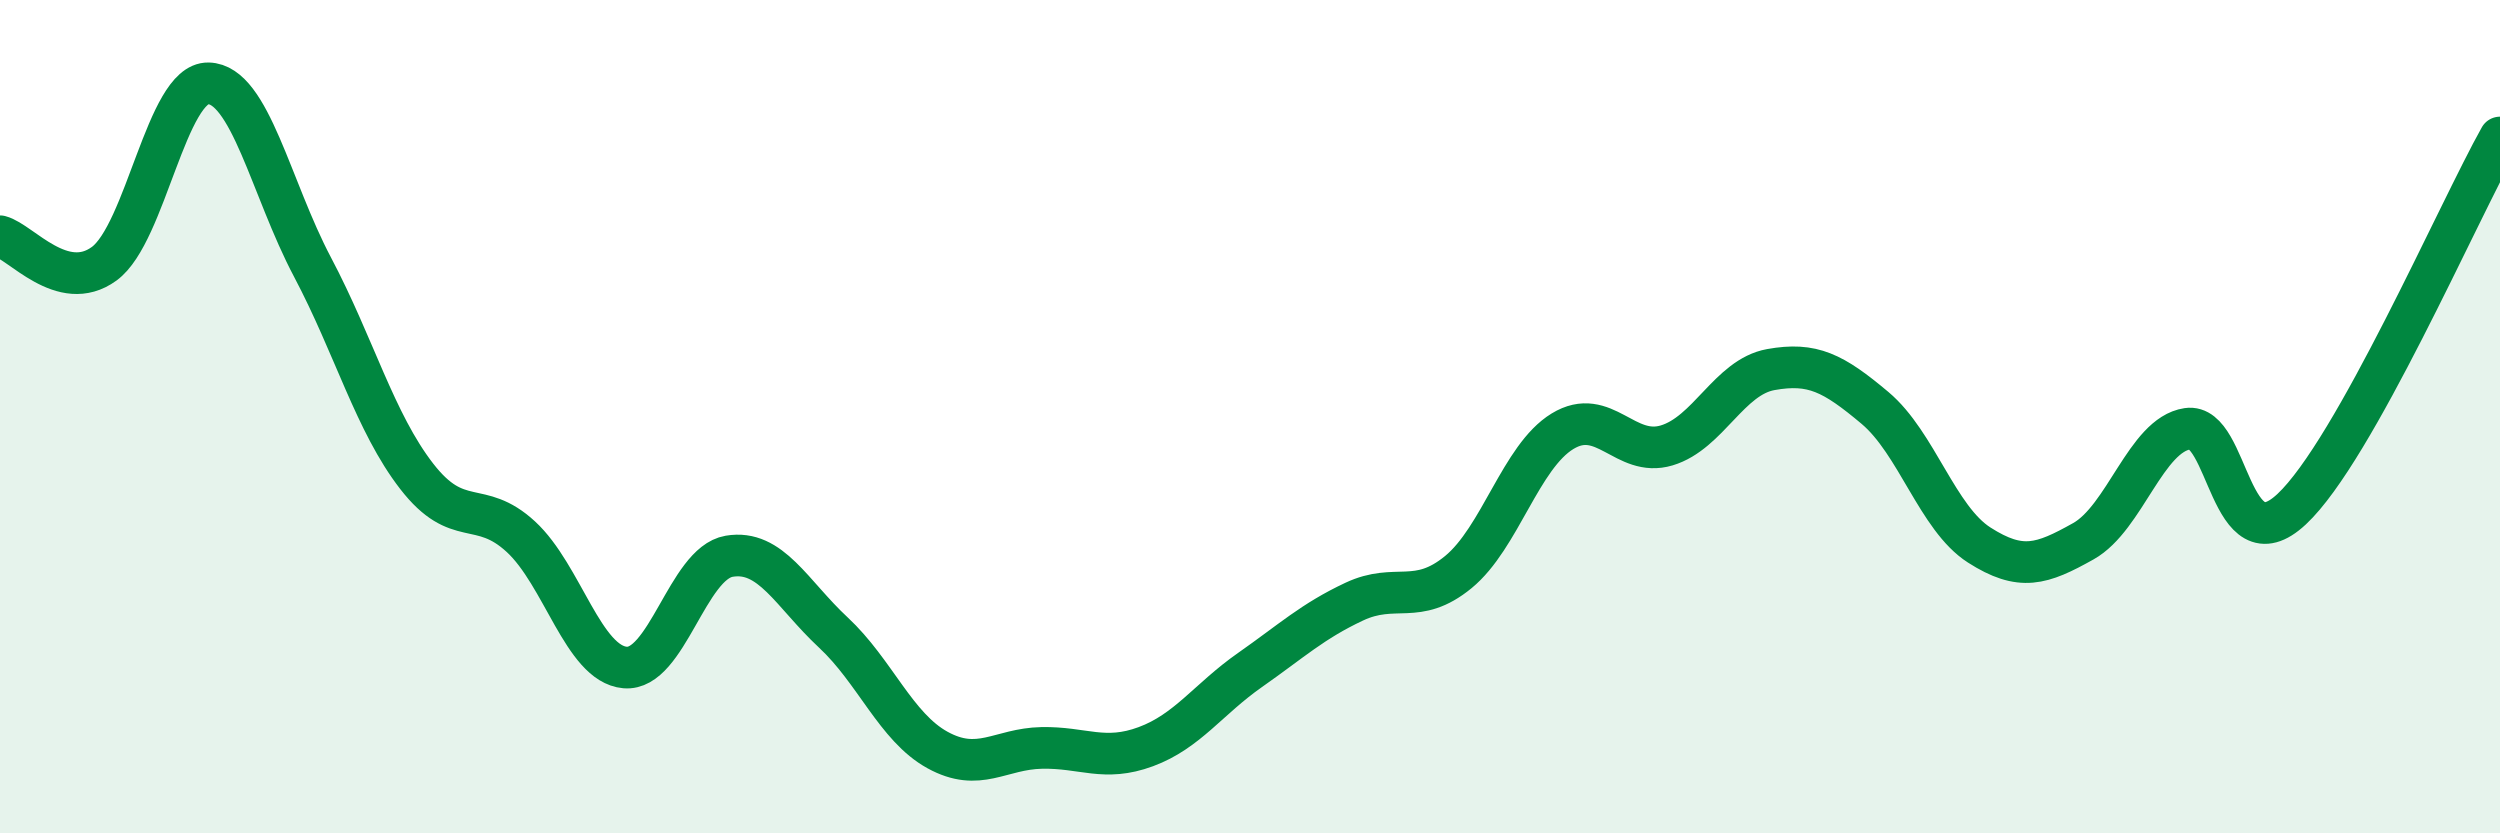 
    <svg width="60" height="20" viewBox="0 0 60 20" xmlns="http://www.w3.org/2000/svg">
      <path
        d="M 0,5.67 C 0.5,5.8 1.5,7.06 2.5,6.33 C 3.5,5.6 4,1.98 5,2 C 6,2.02 6.5,4.52 7.5,6.41 C 8.5,8.3 9,10.14 10,11.43 C 11,12.72 11.5,11.96 12.5,12.88 C 13.5,13.8 14,15.93 15,16.02 C 16,16.11 16.5,13.52 17.5,13.35 C 18.5,13.18 19,14.25 20,15.18 C 21,16.11 21.5,17.45 22.5,18 C 23.5,18.55 24,17.97 25,17.95 C 26,17.93 26.5,18.29 27.5,17.92 C 28.5,17.55 29,16.78 30,16.08 C 31,15.38 31.5,14.91 32.5,14.44 C 33.5,13.97 34,14.55 35,13.73 C 36,12.91 36.5,10.96 37.5,10.35 C 38.5,9.74 39,10.99 40,10.69 C 41,10.39 41.5,9.05 42.5,8.87 C 43.5,8.69 44,8.95 45,9.79 C 46,10.63 46.5,12.44 47.5,13.08 C 48.5,13.72 49,13.55 50,12.99 C 51,12.43 51.5,10.44 52.5,10.29 C 53.5,10.14 53.5,13.62 55,12.22 C 56.5,10.82 59,5.08 60,3.3L60 20L0 20Z"
        fill="#008740"
        opacity="0.1"
        stroke-linecap="round"
        stroke-linejoin="round"
      />
      <path
        d="M 0,5.67 C 0.5,5.8 1.5,7.06 2.5,6.33 C 3.5,5.6 4,1.98 5,2 C 6,2.02 6.5,4.52 7.5,6.41 C 8.5,8.3 9,10.14 10,11.43 C 11,12.72 11.5,11.96 12.5,12.88 C 13.5,13.8 14,15.93 15,16.02 C 16,16.11 16.5,13.52 17.5,13.35 C 18.5,13.18 19,14.25 20,15.18 C 21,16.11 21.5,17.45 22.5,18 C 23.5,18.55 24,17.97 25,17.95 C 26,17.93 26.5,18.29 27.5,17.92 C 28.5,17.55 29,16.78 30,16.08 C 31,15.38 31.5,14.91 32.5,14.44 C 33.5,13.97 34,14.55 35,13.73 C 36,12.91 36.5,10.96 37.5,10.35 C 38.5,9.74 39,10.99 40,10.69 C 41,10.39 41.5,9.05 42.5,8.87 C 43.5,8.69 44,8.95 45,9.79 C 46,10.63 46.5,12.44 47.5,13.08 C 48.5,13.72 49,13.55 50,12.99 C 51,12.43 51.5,10.44 52.5,10.29 C 53.5,10.14 53.5,13.62 55,12.22 C 56.5,10.82 59,5.08 60,3.3"
        stroke="#008740"
        stroke-width="1"
        fill="none"
        stroke-linecap="round"
        stroke-linejoin="round"
      />
    </svg>
  